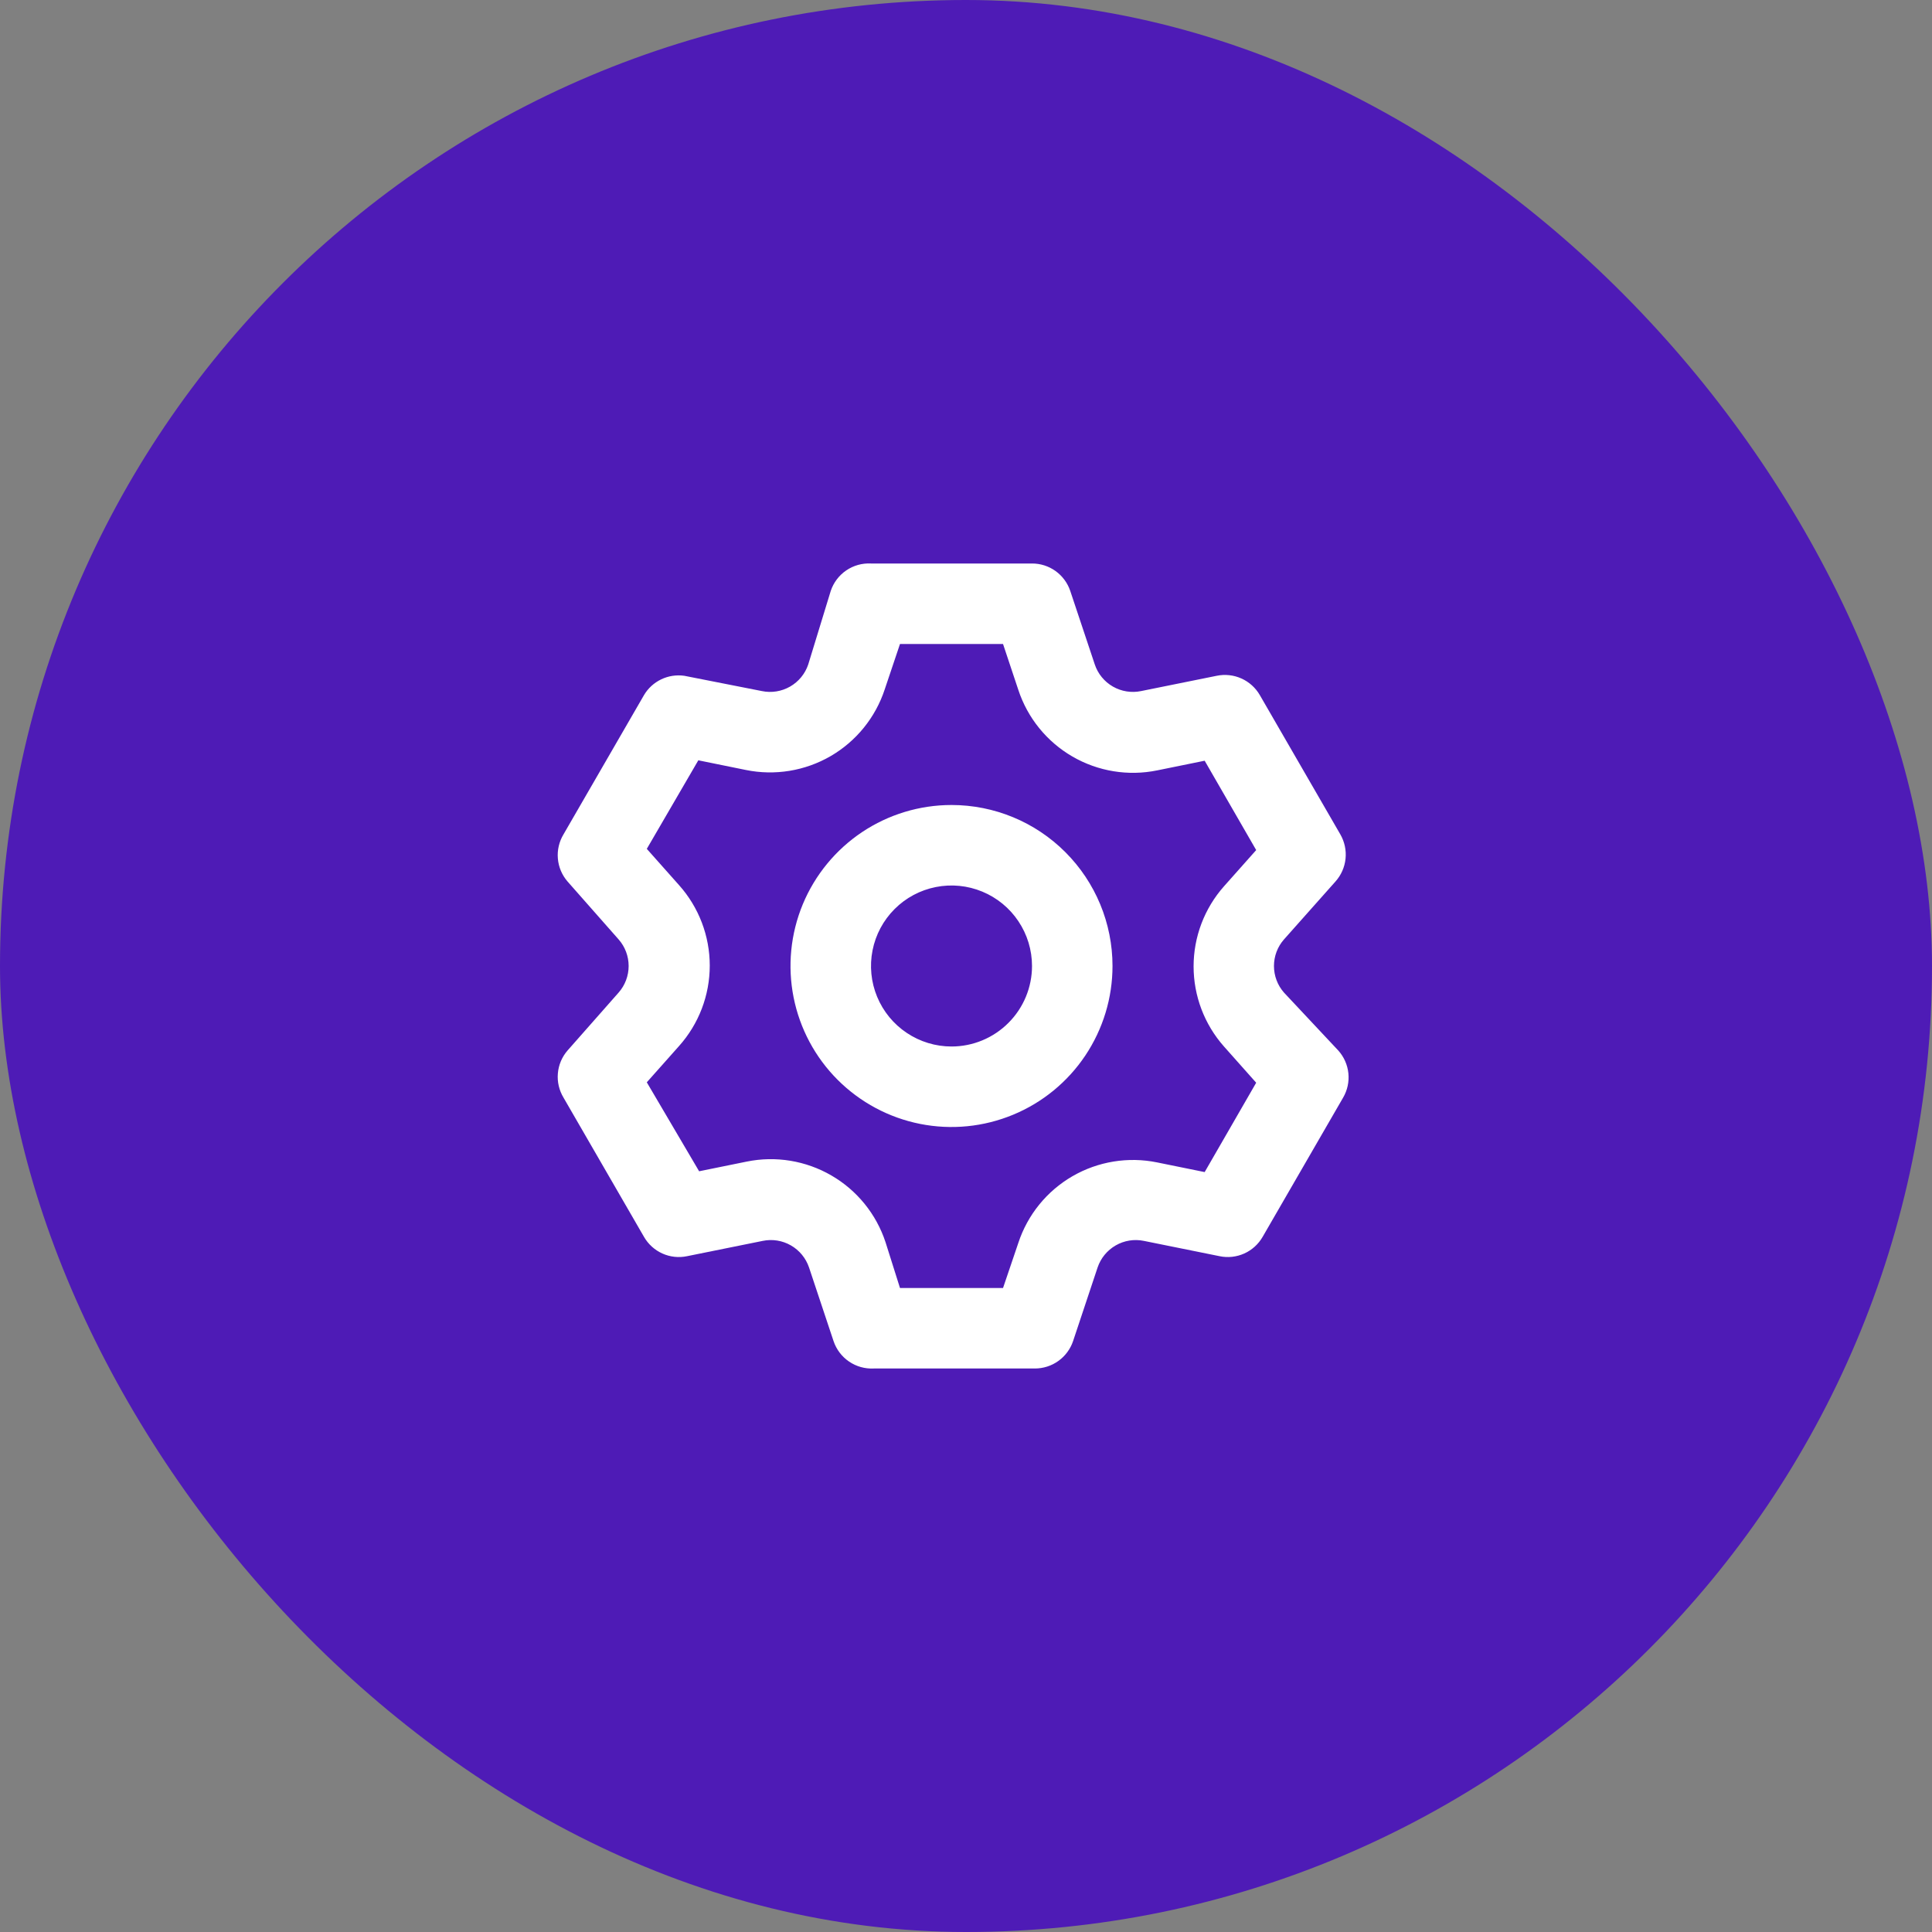 <svg width="60" height="60" viewBox="0 0 60 60" fill="none" xmlns="http://www.w3.org/2000/svg">
<rect x="0" y="0" width="60" height="60" fill="#808080" stroke="none"/>
<rect width="60" height="60" rx="30" fill="#4E1BB6"/>
<path d="M39.875 30.825C39.674 30.597 39.564 30.303 39.564 30C39.564 29.696 39.674 29.403 39.875 29.175L41.475 27.375C41.651 27.178 41.76 26.931 41.787 26.668C41.814 26.405 41.757 26.141 41.625 25.912L39.125 21.587C38.993 21.359 38.793 21.178 38.553 21.071C38.313 20.963 38.045 20.934 37.787 20.987L35.437 21.462C35.138 21.524 34.827 21.474 34.562 21.322C34.297 21.17 34.097 20.927 34 20.637L33.237 18.35C33.153 18.102 32.993 17.886 32.78 17.733C32.567 17.581 32.312 17.499 32.05 17.5H27.05C26.777 17.485 26.507 17.561 26.282 17.714C26.056 17.868 25.887 18.091 25.8 18.35L25.1 20.637C25.002 20.927 24.802 21.17 24.537 21.322C24.272 21.474 23.961 21.524 23.662 21.462L21.25 20.987C21.005 20.953 20.756 20.991 20.534 21.098C20.311 21.205 20.125 21.375 20 21.587L17.5 25.912C17.364 26.138 17.302 26.401 17.325 26.664C17.347 26.926 17.452 27.175 17.625 27.375L19.212 29.175C19.413 29.403 19.523 29.696 19.523 30C19.523 30.303 19.413 30.597 19.212 30.825L17.625 32.625C17.452 32.824 17.347 33.073 17.325 33.336C17.302 33.598 17.364 33.861 17.5 34.087L20 38.412C20.131 38.64 20.331 38.821 20.571 38.929C20.811 39.037 21.079 39.066 21.337 39.012L23.687 38.537C23.986 38.475 24.297 38.525 24.562 38.677C24.827 38.829 25.027 39.073 25.125 39.362L25.887 41.65C25.974 41.908 26.143 42.132 26.369 42.285C26.595 42.439 26.864 42.514 27.137 42.5H32.137C32.399 42.5 32.655 42.419 32.868 42.266C33.081 42.114 33.241 41.898 33.325 41.65L34.087 39.362C34.185 39.073 34.385 38.829 34.65 38.677C34.914 38.525 35.226 38.475 35.525 38.537L37.875 39.012C38.132 39.066 38.4 39.037 38.641 38.929C38.881 38.821 39.081 38.64 39.212 38.412L41.712 34.087C41.845 33.859 41.902 33.594 41.875 33.332C41.848 33.069 41.738 32.821 41.562 32.625L39.875 30.825ZM38.012 32.5L39.012 33.625L37.412 36.4L35.937 36.1C35.037 35.916 34.1 36.069 33.305 36.529C32.51 36.99 31.912 37.727 31.625 38.6L31.15 40H27.95L27.5 38.575C27.212 37.702 26.614 36.965 25.819 36.505C25.024 36.044 24.087 35.891 23.187 36.075L21.712 36.375L20.087 33.612L21.087 32.487C21.702 31.8 22.042 30.91 22.042 29.987C22.042 29.065 21.702 28.175 21.087 27.487L20.087 26.362L21.687 23.612L23.162 23.912C24.062 24.096 24.999 23.943 25.794 23.483C26.589 23.022 27.187 22.285 27.475 21.412L27.95 20H31.15L31.625 21.425C31.912 22.297 32.51 23.034 33.305 23.495C34.1 23.956 35.037 24.109 35.937 23.925L37.412 23.625L39.012 26.4L38.012 27.525C37.404 28.211 37.068 29.096 37.068 30.012C37.068 30.929 37.404 31.814 38.012 32.5ZM29.55 25C28.561 25 27.594 25.293 26.772 25.842C25.95 26.392 25.309 27.173 24.93 28.086C24.552 29 24.453 30.005 24.646 30.975C24.839 31.945 25.315 32.836 26.014 33.535C26.713 34.234 27.604 34.711 28.574 34.904C29.544 35.097 30.549 34.998 31.463 34.619C32.377 34.241 33.158 33.6 33.707 32.778C34.256 31.955 34.55 30.989 34.55 30C34.55 28.674 34.023 27.402 33.085 26.464C32.148 25.526 30.876 25 29.55 25ZM29.55 32.5C29.055 32.5 28.572 32.353 28.161 32.078C27.75 31.804 27.429 31.413 27.24 30.956C27.051 30.5 27.001 29.997 27.098 29.512C27.194 29.027 27.432 28.582 27.782 28.232C28.131 27.882 28.577 27.644 29.062 27.548C29.547 27.451 30.049 27.501 30.506 27.69C30.963 27.879 31.354 28.2 31.628 28.611C31.903 29.022 32.05 29.505 32.05 30C32.05 30.663 31.786 31.299 31.317 31.767C30.849 32.236 30.213 32.5 29.55 32.5Z" fill="white"/>
</svg>
